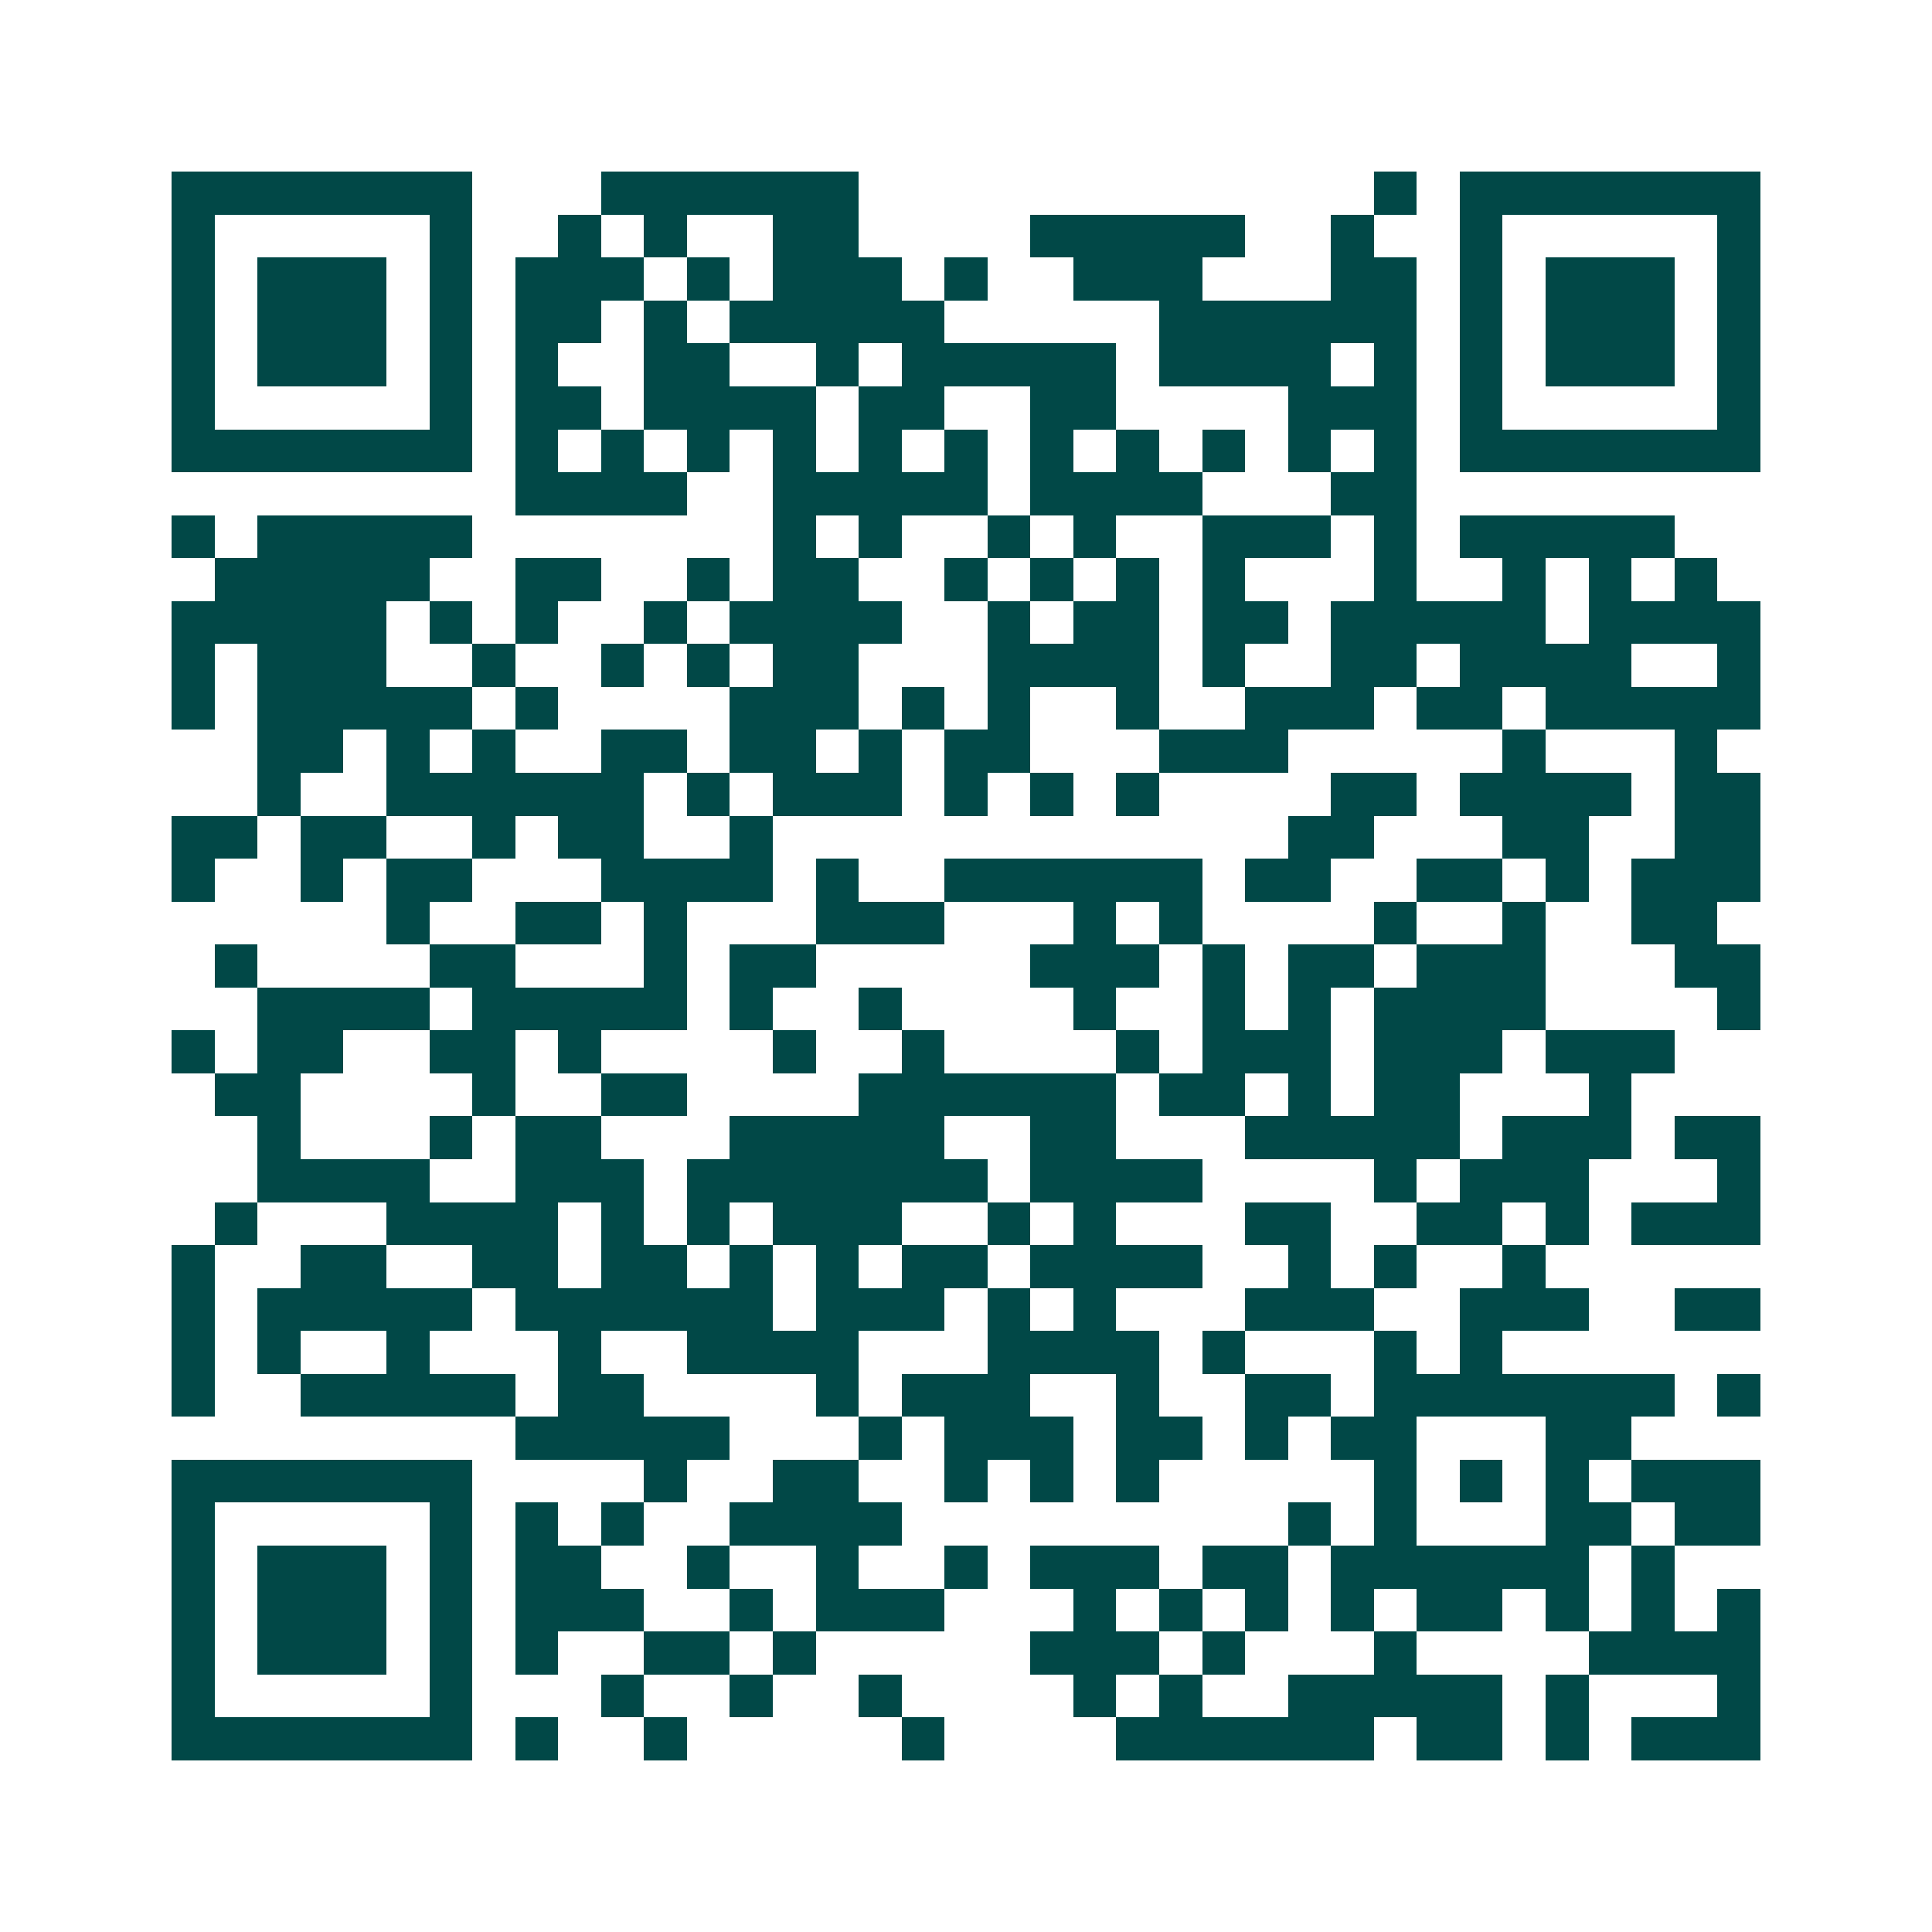 <svg xmlns="http://www.w3.org/2000/svg" width="200" height="200" viewBox="0 0 45 45" shape-rendering="crispEdges"><path fill="#ffffff" d="M0 0h45v45H0z"/><path stroke="#014847" d="M4 4.5h7m3 0h6m12 0h1m1 0h7M4 5.5h1m5 0h1m2 0h1m1 0h1m2 0h2m4 0h5m2 0h1m2 0h1m5 0h1M4 6.5h1m1 0h3m1 0h1m1 0h3m1 0h1m1 0h3m1 0h1m2 0h3m3 0h2m1 0h1m1 0h3m1 0h1M4 7.5h1m1 0h3m1 0h1m1 0h2m1 0h1m1 0h5m5 0h6m1 0h1m1 0h3m1 0h1M4 8.5h1m1 0h3m1 0h1m1 0h1m2 0h2m2 0h1m1 0h5m1 0h4m1 0h1m1 0h1m1 0h3m1 0h1M4 9.5h1m5 0h1m1 0h2m1 0h4m1 0h2m2 0h2m4 0h3m1 0h1m5 0h1M4 10.5h7m1 0h1m1 0h1m1 0h1m1 0h1m1 0h1m1 0h1m1 0h1m1 0h1m1 0h1m1 0h1m1 0h1m1 0h7M12 11.5h4m2 0h5m1 0h4m3 0h2M4 12.5h1m1 0h5m7 0h1m1 0h1m2 0h1m1 0h1m2 0h3m1 0h1m1 0h5M5 13.5h5m2 0h2m2 0h1m1 0h2m2 0h1m1 0h1m1 0h1m1 0h1m3 0h1m2 0h1m1 0h1m1 0h1M4 14.5h5m1 0h1m1 0h1m2 0h1m1 0h4m2 0h1m1 0h2m1 0h2m1 0h5m1 0h4M4 15.5h1m1 0h3m2 0h1m2 0h1m1 0h1m1 0h2m3 0h4m1 0h1m2 0h2m1 0h4m2 0h1M4 16.5h1m1 0h5m1 0h1m4 0h3m1 0h1m1 0h1m2 0h1m2 0h3m1 0h2m1 0h5M6 17.5h2m1 0h1m1 0h1m2 0h2m1 0h2m1 0h1m1 0h2m3 0h3m5 0h1m3 0h1M6 18.5h1m2 0h6m1 0h1m1 0h3m1 0h1m1 0h1m1 0h1m4 0h2m1 0h4m1 0h2M4 19.5h2m1 0h2m2 0h1m1 0h2m2 0h1m12 0h2m3 0h2m2 0h2M4 20.5h1m2 0h1m1 0h2m3 0h4m1 0h1m2 0h6m1 0h2m2 0h2m1 0h1m1 0h3M9 21.5h1m2 0h2m1 0h1m3 0h3m3 0h1m1 0h1m4 0h1m2 0h1m2 0h2M5 22.5h1m4 0h2m3 0h1m1 0h2m5 0h3m1 0h1m1 0h2m1 0h3m3 0h2M6 23.5h4m1 0h5m1 0h1m2 0h1m4 0h1m2 0h1m1 0h1m1 0h4m4 0h1M4 24.5h1m1 0h2m2 0h2m1 0h1m4 0h1m2 0h1m4 0h1m1 0h3m1 0h3m1 0h3M5 25.5h2m4 0h1m2 0h2m4 0h6m1 0h2m1 0h1m1 0h2m3 0h1M6 26.5h1m3 0h1m1 0h2m3 0h5m2 0h2m3 0h5m1 0h3m1 0h2M6 27.5h4m2 0h3m1 0h7m1 0h4m4 0h1m1 0h3m3 0h1M5 28.5h1m3 0h4m1 0h1m1 0h1m1 0h3m2 0h1m1 0h1m3 0h2m2 0h2m1 0h1m1 0h3M4 29.5h1m2 0h2m2 0h2m1 0h2m1 0h1m1 0h1m1 0h2m1 0h4m2 0h1m1 0h1m2 0h1M4 30.5h1m1 0h5m1 0h6m1 0h3m1 0h1m1 0h1m3 0h3m2 0h3m2 0h2M4 31.5h1m1 0h1m2 0h1m3 0h1m2 0h4m3 0h4m1 0h1m3 0h1m1 0h1M4 32.5h1m2 0h5m1 0h2m4 0h1m1 0h3m2 0h1m2 0h2m1 0h7m1 0h1M12 33.5h5m3 0h1m1 0h3m1 0h2m1 0h1m1 0h2m3 0h2M4 34.5h7m4 0h1m2 0h2m2 0h1m1 0h1m1 0h1m5 0h1m1 0h1m1 0h1m1 0h3M4 35.5h1m5 0h1m1 0h1m1 0h1m2 0h4m9 0h1m1 0h1m3 0h2m1 0h2M4 36.5h1m1 0h3m1 0h1m1 0h2m2 0h1m2 0h1m2 0h1m1 0h3m1 0h2m1 0h6m1 0h1M4 37.5h1m1 0h3m1 0h1m1 0h3m2 0h1m1 0h3m3 0h1m1 0h1m1 0h1m1 0h1m1 0h2m1 0h1m1 0h1m1 0h1M4 38.5h1m1 0h3m1 0h1m1 0h1m2 0h2m1 0h1m5 0h3m1 0h1m3 0h1m4 0h4M4 39.5h1m5 0h1m3 0h1m2 0h1m2 0h1m4 0h1m1 0h1m2 0h5m1 0h1m3 0h1M4 40.5h7m1 0h1m2 0h1m5 0h1m4 0h6m1 0h2m1 0h1m1 0h3"/></svg>
